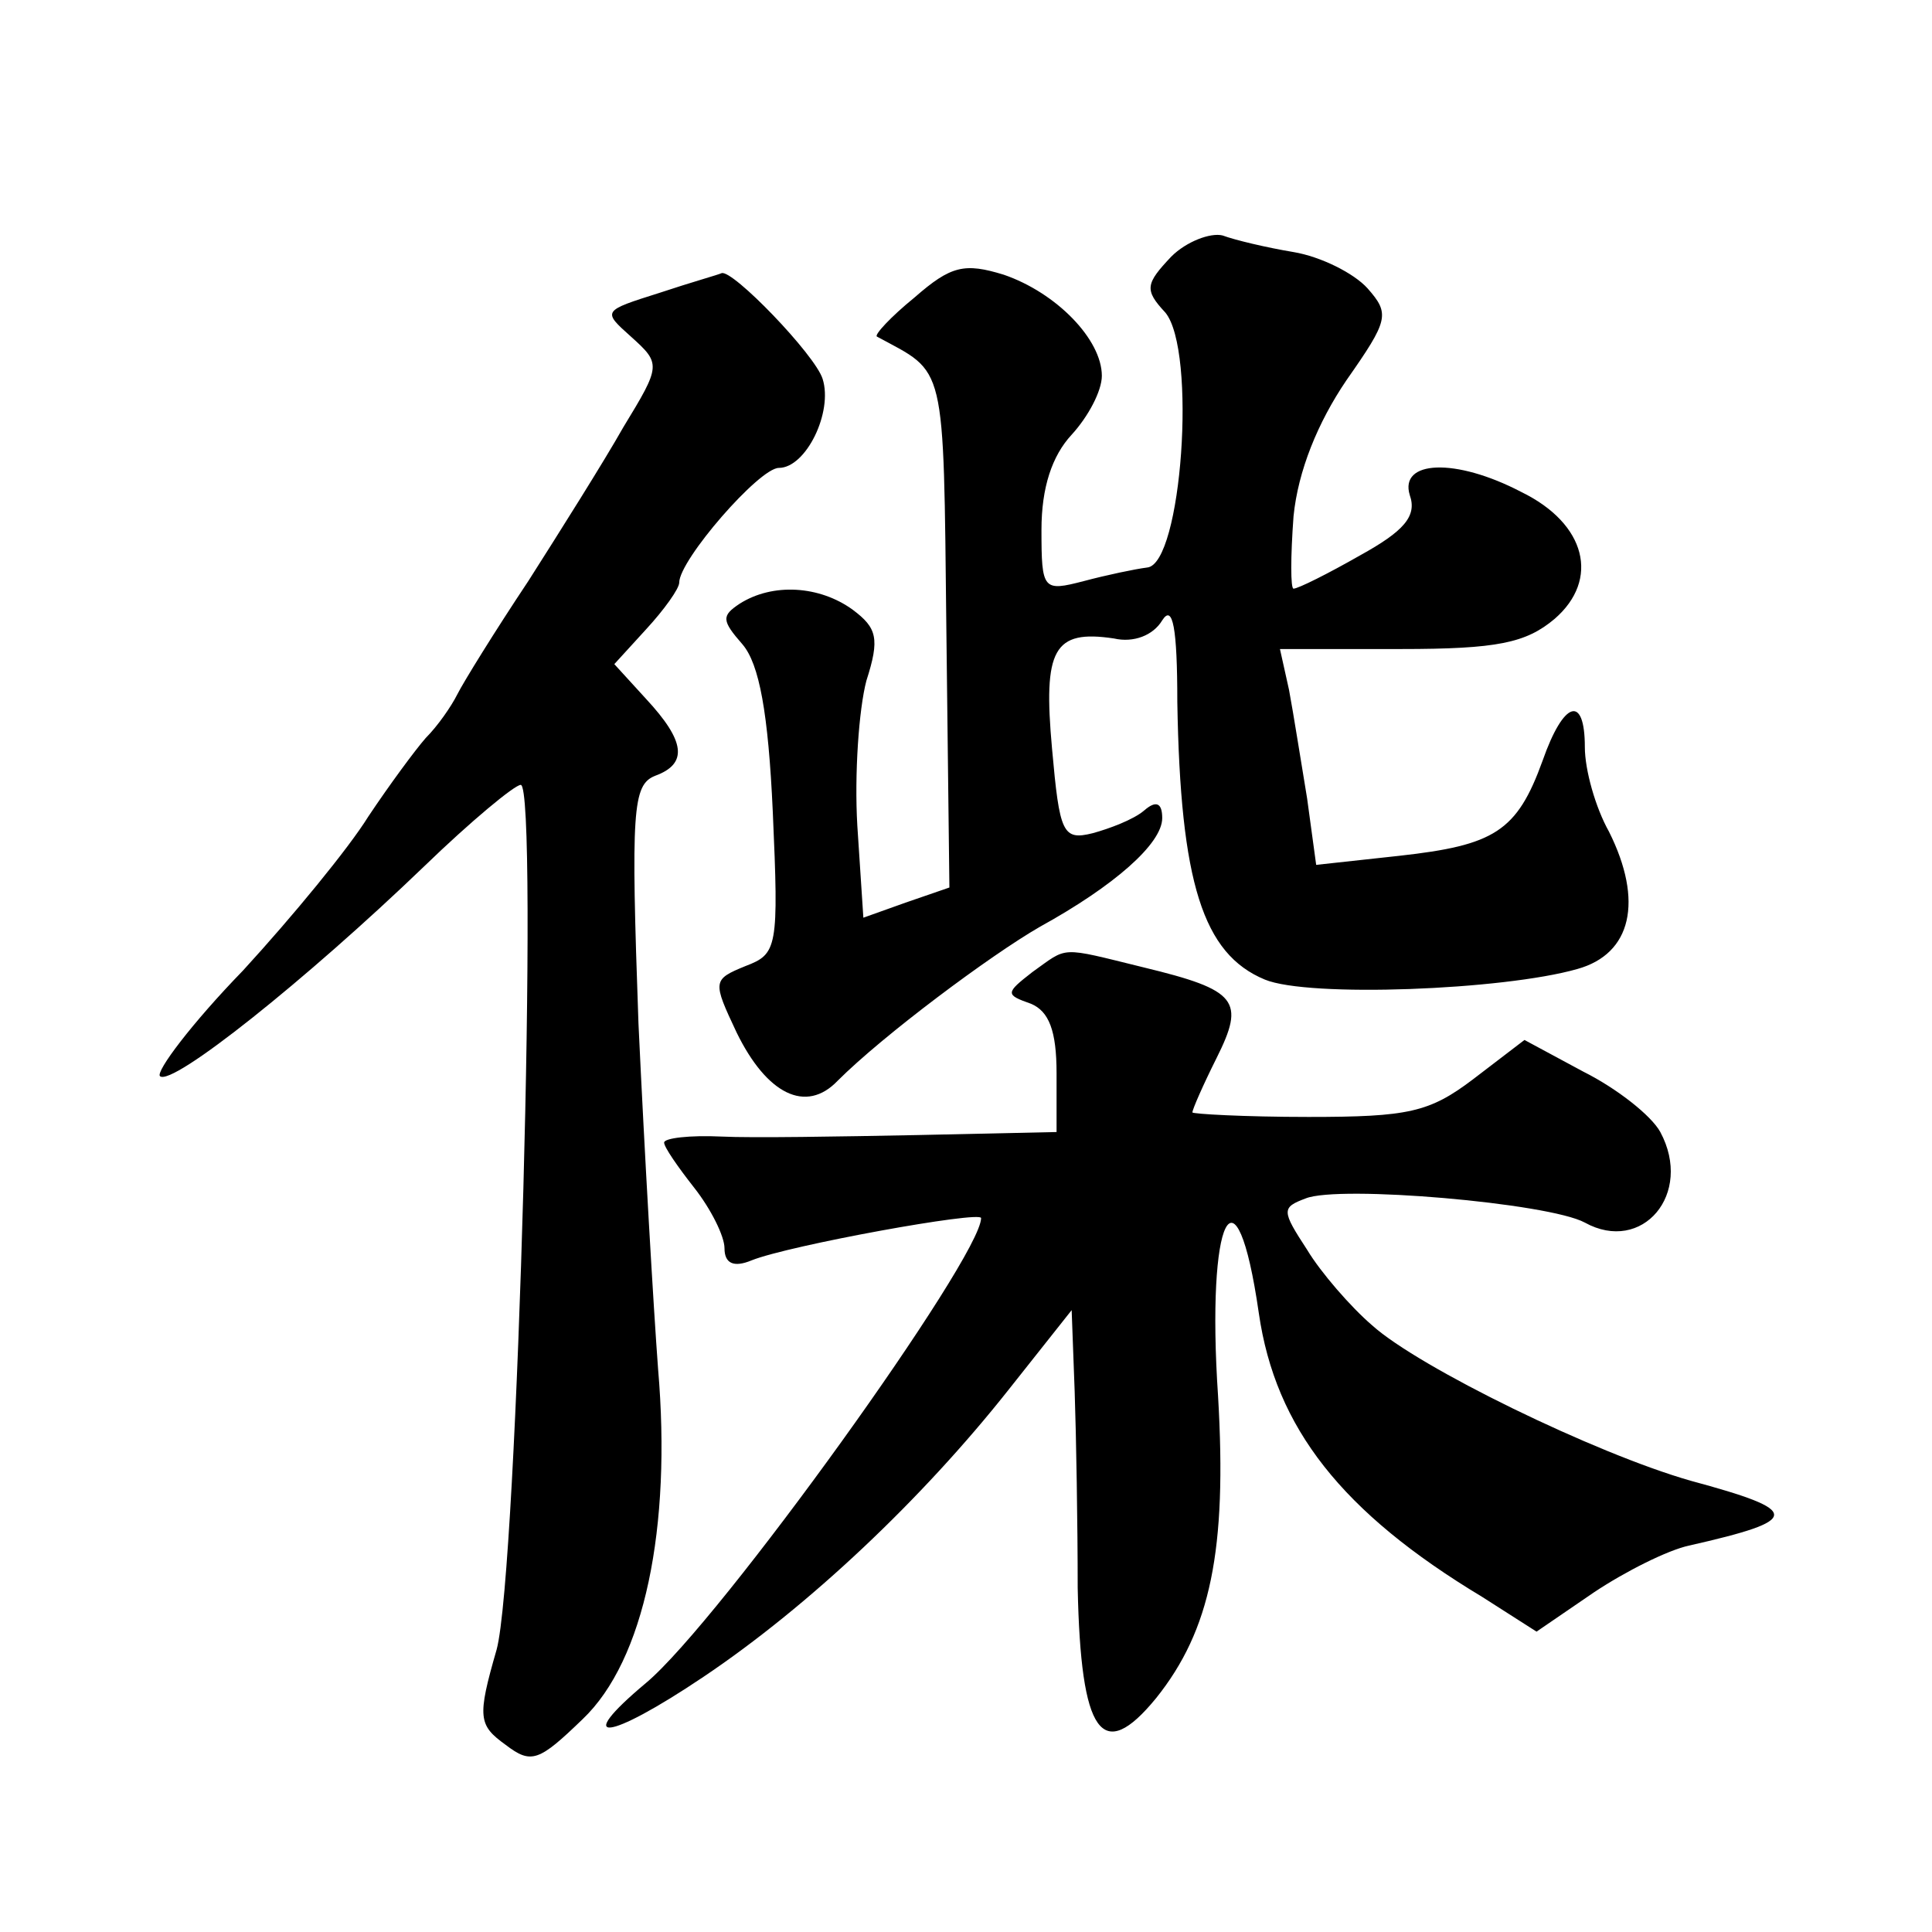 <?xml version="1.0" standalone="no"?>
<!DOCTYPE svg PUBLIC "-//W3C//DTD SVG 20010904//EN"
 "http://www.w3.org/TR/2001/REC-SVG-20010904/DTD/svg10.dtd">
<svg version="1.0" xmlns="http://www.w3.org/2000/svg"
 width="128pt" height="128pt" viewBox="0 0 128 128"
 preserveAspectRatio="xMidYMid meet">
<g transform="translate(0,128) scale(0.1,-0.1)"
fill="#0" stroke="none">
<path d="M776 1110 c-17 -18 -18 -22 -4 -37 21 -25 11 -167 -12 -169 -8 -1 -27
-5 -42 -9 -27 -7 -28 -6 -28 34 0 28 7 49 20 63 11 12 20 29 20 39 0 24 -30 55
-65 67 -26 8 -35 6 -59 -15 -16 -13 -27 -25 -25 -26 46 -25 44 -14 46 -195 l2 -170
-29 -10 -28 -10 -4 61 c-2 34 1 77 6 96 9 28 7 35 -9 47 -22 16 -53 18 -75 4 -12
-8 -12 -11 2 -27 11 -13 17 -45 20 -111 4 -90 3 -94 -18 -102 -22 -9 -22 -10 -6
-44 20 -41 46 -54 67 -32 30 30 101 83 134 102 49 27 81 55 81 72 0 10 -4 12 -12
5 -7 -6 -23 -12 -34 -15 -20 -5 -22 0 -27 56 -6 66 1 79 41 73 13 -3 26 2 32 12
7 11 10 -5 10 -54 2 -120 17 -167 58 -184 29 -12 158 -7 207 7 36 10 44 45 21 91
-9 16 -16 41 -16 56 0 35 -14 31 -28 -9 -17 -47 -32 -56 -95 -63 l-55 -6 -6 44
c-4 24 -9 56 -12 72 l-6 27 80 0 c64 0 83 4 102 20 30 26 21 63 -22 84 -44 23 -81
21 -74 -2 5 -14 -4 -24 -33 -40 -21 -12 -41 -22 -44 -22 -2 0 -2 21 0 48 3 30 16
62 35 90 28 40 29 44 14 61 -9 10 -31 21 -49 24 -18 3 -39 8 -47 11 -8 2 -24 -4
-34 -14z M437 1086 c-38 -12 -38 -12 -19 -29 20 -18 20 -19 -5 -60 -13 -23 -42
-69 -63 -102 -22 -33 -43 -67 -47 -75 -4 -8 -13 -21 -21 -29 -7 -8 -24 -31 -38
-52 -13 -21 -50 -66 -83 -102 -34 -35 -58 -67 -55 -70 8 -7 97 64 175 139 31 30
60 54 64 54 12 0 -2 -522 -16 -573 -13 -45 -12 -50 6 -63 17 -13 22 -11 51 17 41
39 59 127 50 232 -3 40 -9 143 -13 229 -5 141 -4 158 11 164 22 8 20 23 -6 51 l-21
23 21 23 c12 13 22 27 22 31 0 15 53 76 66 76 18 0 36 37 29 59 -5 16 -60 73 -67
70 -2 -1 -20 -6 -41 -13z M684 636 c-18 -14 -18 -15 -1 -21 12 -5 17 -18 17 -46
l0 -39 -92 -2 c-51 -1 -110 -2 -130 -1 -21 1 -38 -1 -38 -4 0 -3 9 -16 20 -30 11
-14 20 -32 20 -40 0 -10 6 -13 18 -8 25 10 152 33 152 28 0 -26 -173 -267 -222
-308 -49 -41 -26 -39 38 4 70 47 145 118 202 190 l42 53 2 -54 c1 -29 2 -88 2 -130
2 -97 16 -117 52 -73 36 45 47 98 41 200 -8 119 12 159 27 55 11 -76 55 -132 148
-188 l36 -23 38 26 c21 14 49 28 63 31 75 17 75 23 1 43 -63 18 -180 75 -211 103
-14 12 -34 35 -43 50 -17 26 -17 28 -1 34 22 9 161 -3 185 -16 38 -21 72 19 50
60 -6 11 -29 29 -51 40 l-39 21 -34 -26 c-29 -22 -43 -25 -109 -25 -43 0 -77 2
-77 3 0 2 7 18 16 36 19 38 14 45 -48 60 -57 14 -50 14 -74 -3z"/>
</g>
</svg>
